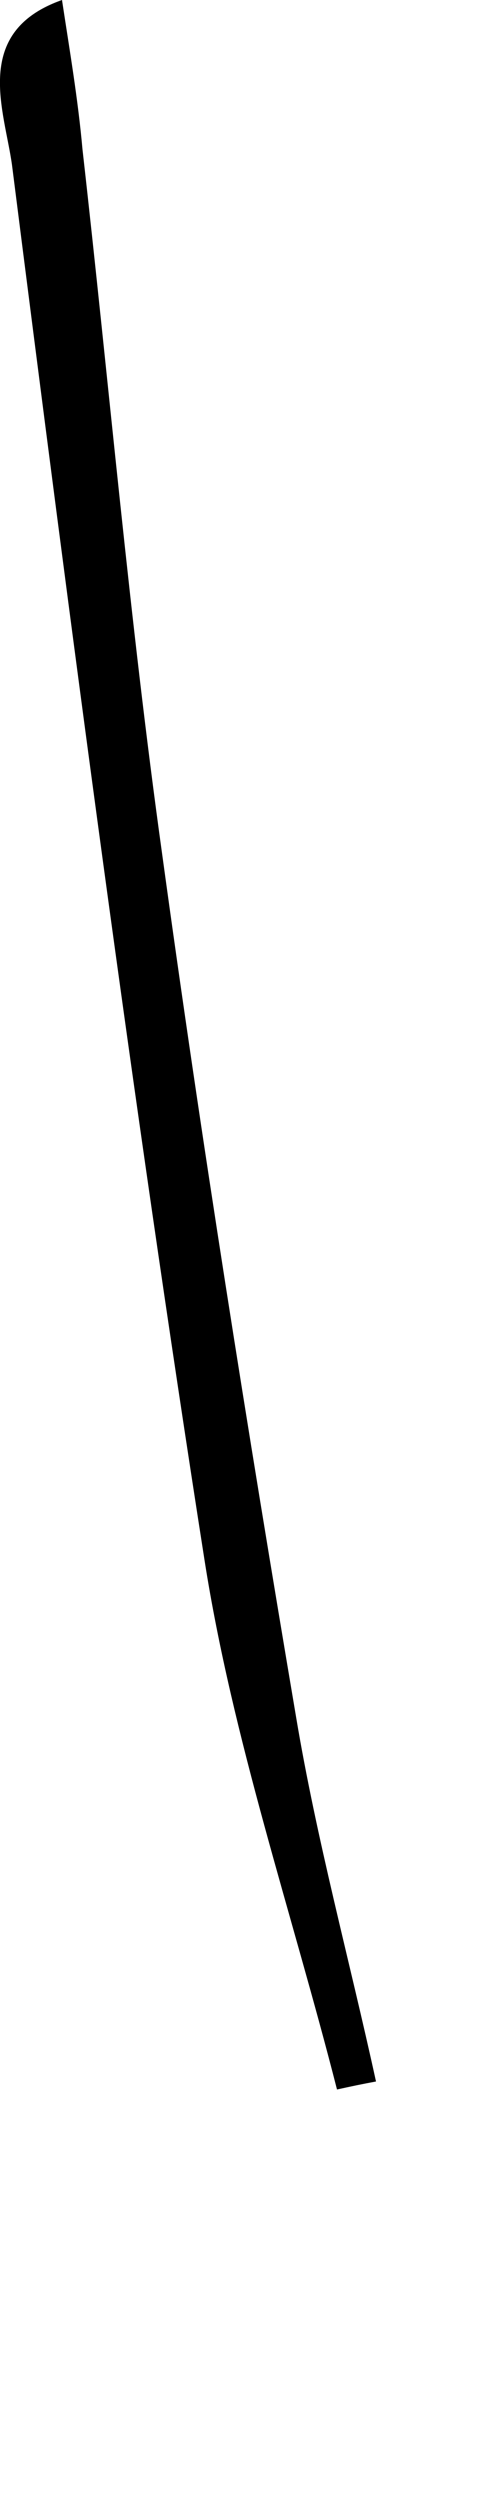 <?xml version="1.0" encoding="utf-8"?>
<svg xmlns="http://www.w3.org/2000/svg" fill="none" height="100%" overflow="visible" preserveAspectRatio="none" style="display: block;" viewBox="0 0 1 5" width="100%">
<path d="M0.674 4.179C0.584 3.826 0.465 3.478 0.409 3.12C0.264 2.193 0.142 1.261 0.024 0.33C0.009 0.221 -0.057 0.064 0.124 0C0.139 0.099 0.156 0.198 0.165 0.299C0.218 0.767 0.259 1.239 0.324 1.706C0.403 2.283 0.495 2.859 0.592 3.433C0.633 3.679 0.699 3.92 0.752 4.163C0.725 4.168 0.701 4.173 0.674 4.179Z" fill="black" id="Vector"/>
</svg>